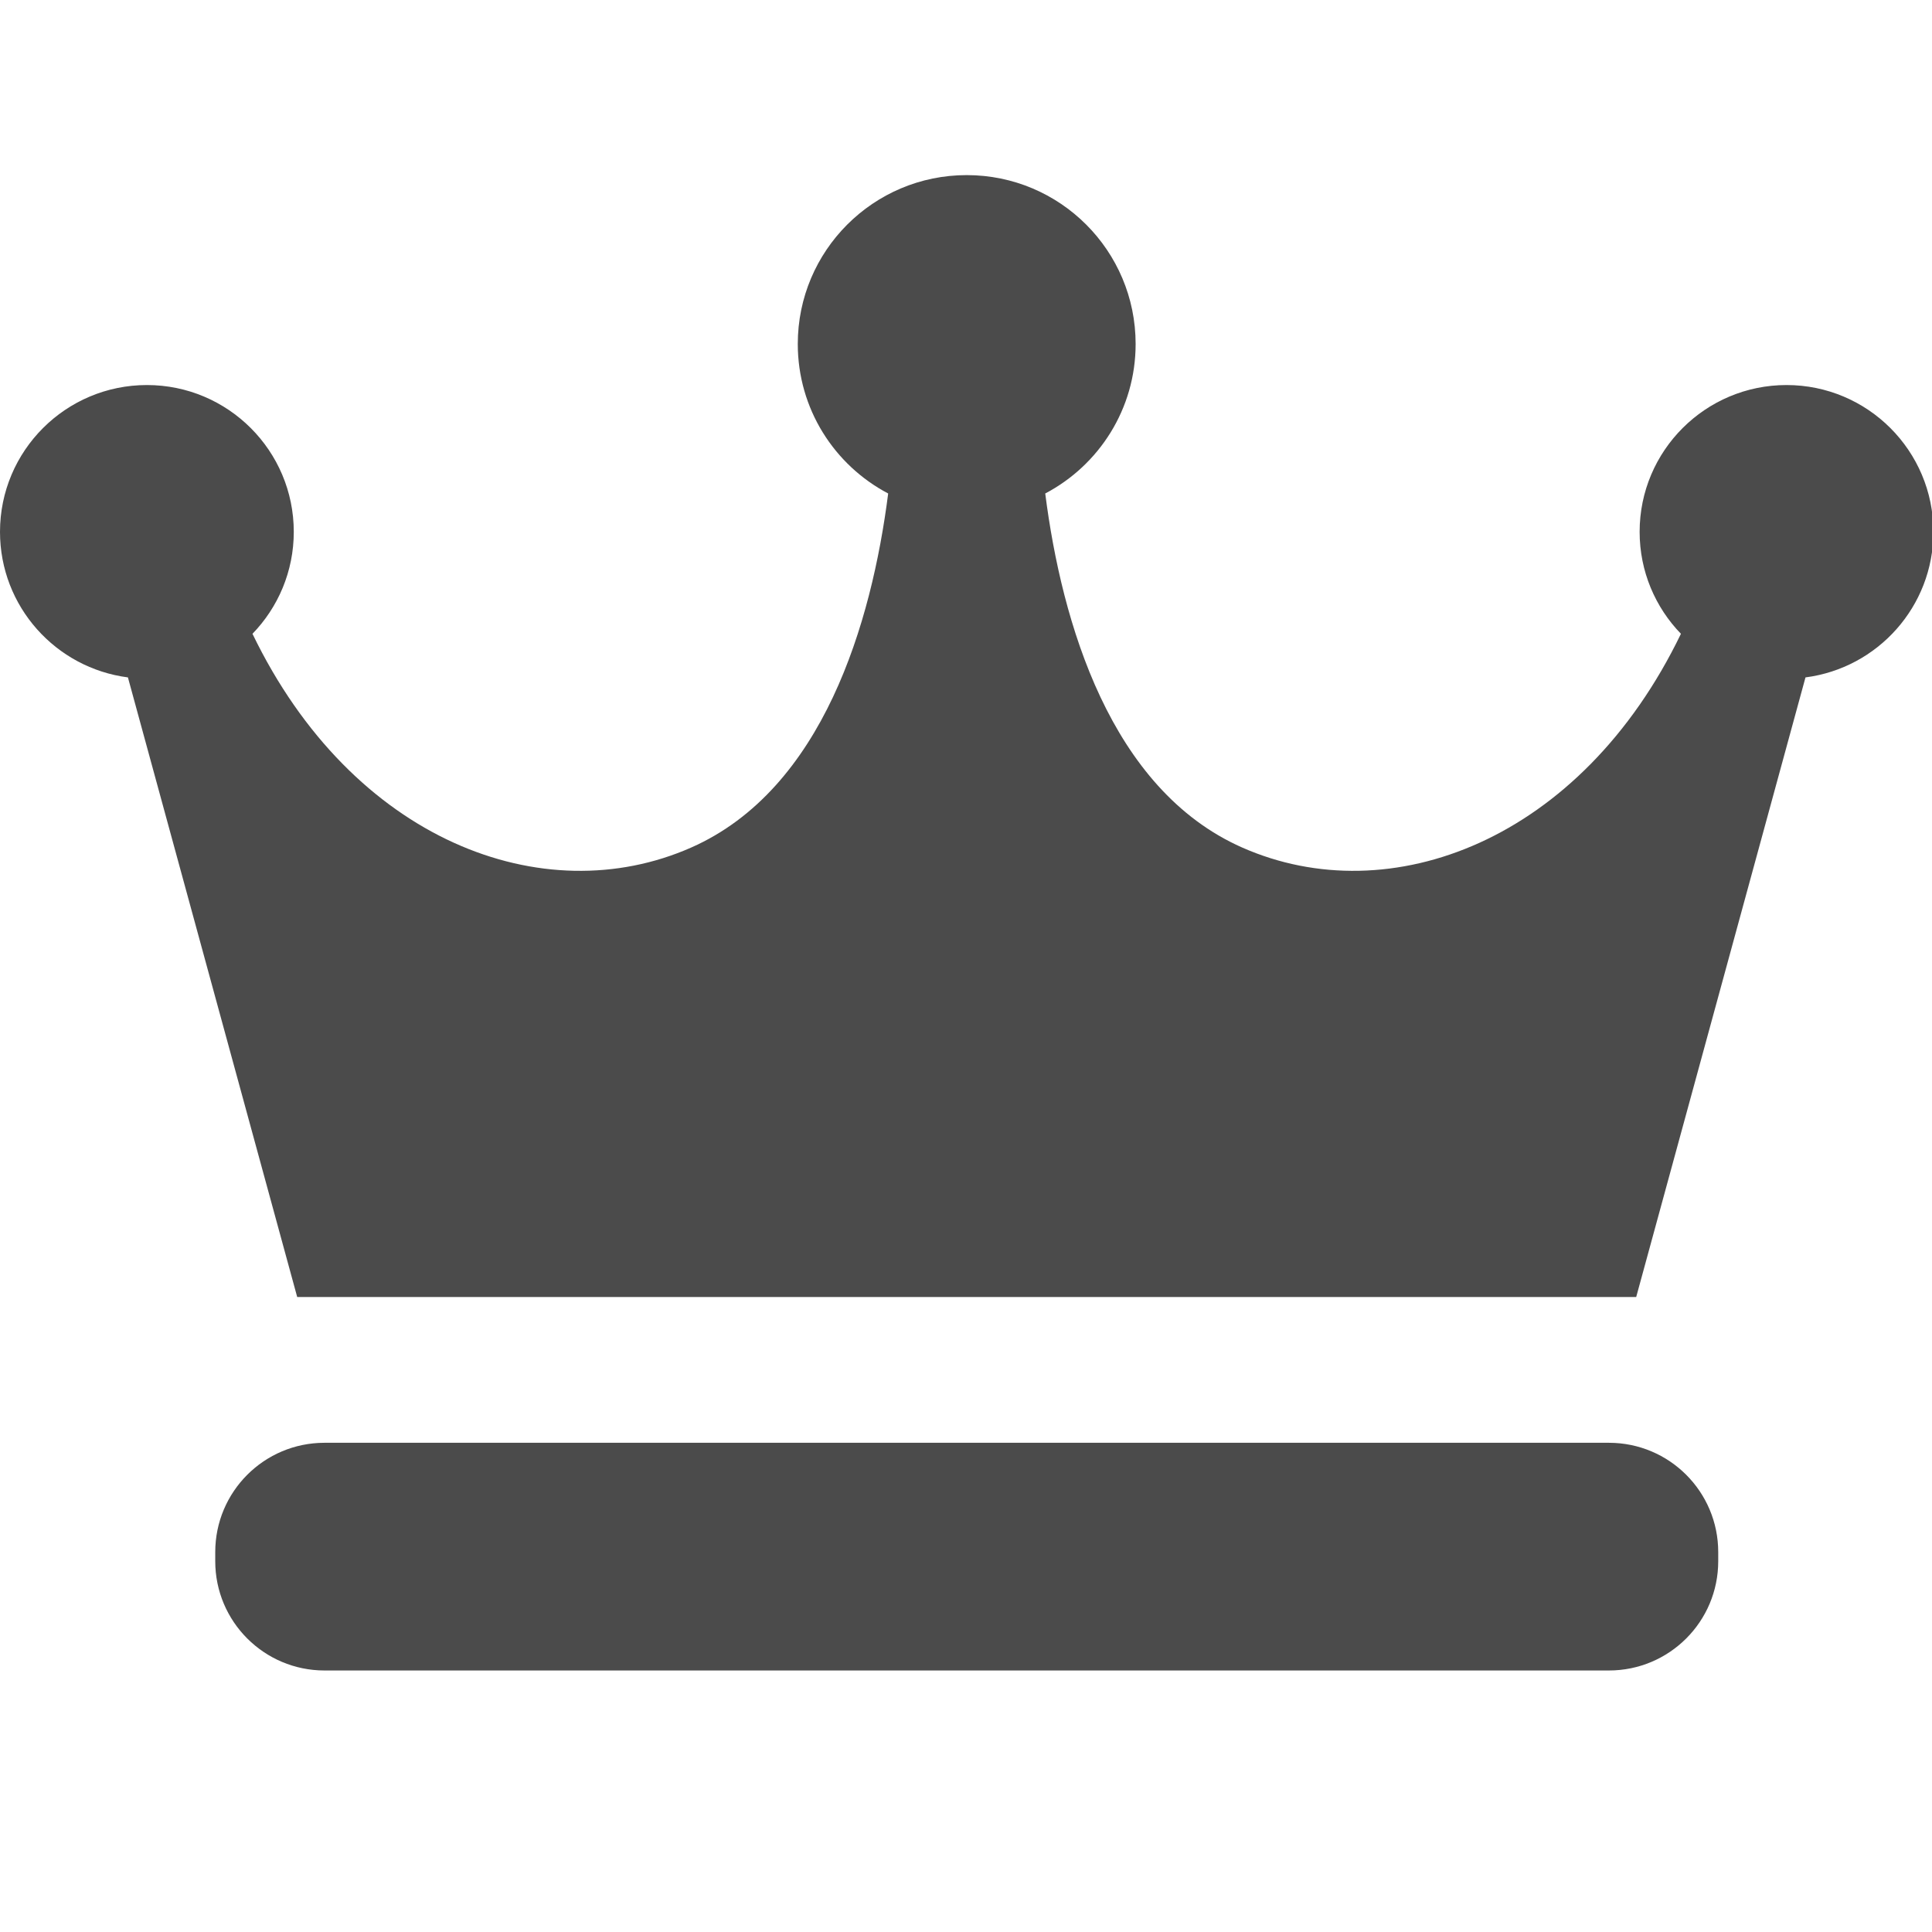 <?xml version="1.0" encoding="UTF-8" standalone="no"?>
<!DOCTYPE svg PUBLIC "-//W3C//DTD SVG 1.1//EN" "http://www.w3.org/Graphics/SVG/1.1/DTD/svg11.dtd">
<svg width="100%" height="100%" viewBox="0 0 44 44" version="1.1" xmlns="http://www.w3.org/2000/svg" xmlns:xlink="http://www.w3.org/1999/xlink" xml:space="preserve" xmlns:serif="http://www.serif.com/" style="fill-rule:evenodd;clip-rule:evenodd;stroke-linejoin:round;stroke-miterlimit:2;">
    <g transform="matrix(0.086,0,0,0.086,0,-1)">
        <path d="M512,152.469C512,131 494.578,113.594 473.109,113.594C451.625,113.594 434.203,131 434.203,152.469C434.203,162.969 438.375,172.485 445.141,179.469C418.688,234.25 368.125,253.375 328.938,236.063C294.032,220.625 281.157,176.5 276.797,142.313C291.031,134.829 300.735,119.922 300.735,102.719C300.734,78.016 280.719,58 256,58C231.297,58 211.266,78.016 211.266,102.719C211.266,119.922 220.969,134.828 235.204,142.313C230.845,176.501 217.97,220.626 183.063,236.063C143.875,253.376 93.313,234.25 66.86,179.469C73.626,172.485 77.798,162.969 77.798,152.469C77.798,131 60.376,113.594 38.907,113.594C17.422,113.594 0,131 0,152.469C0,172.25 14.781,188.547 33.875,191.016L78.703,355.094L433.297,355.094L478.125,191.016C497.234,188.547 512,172.25 512,152.469Z" style="fill:rgb(75,75,75);fill-rule:nonzero;"/>
    </g>
    <g transform="matrix(0.086,0,0,0.086,0,-1)">
        <path d="M455.016,425.063C455.016,441.047 442.063,454.001 426.063,454.001L85.938,454.001C69.953,454 57,441.047 57,425.063L57,422.657C57,406.657 69.953,393.704 85.938,393.704L426.063,393.704C442.063,393.704 455.016,406.657 455.016,422.657L455.016,425.063Z" style="fill:rgb(75,75,75);fill-rule:nonzero;"/>
    </g>
</svg>
